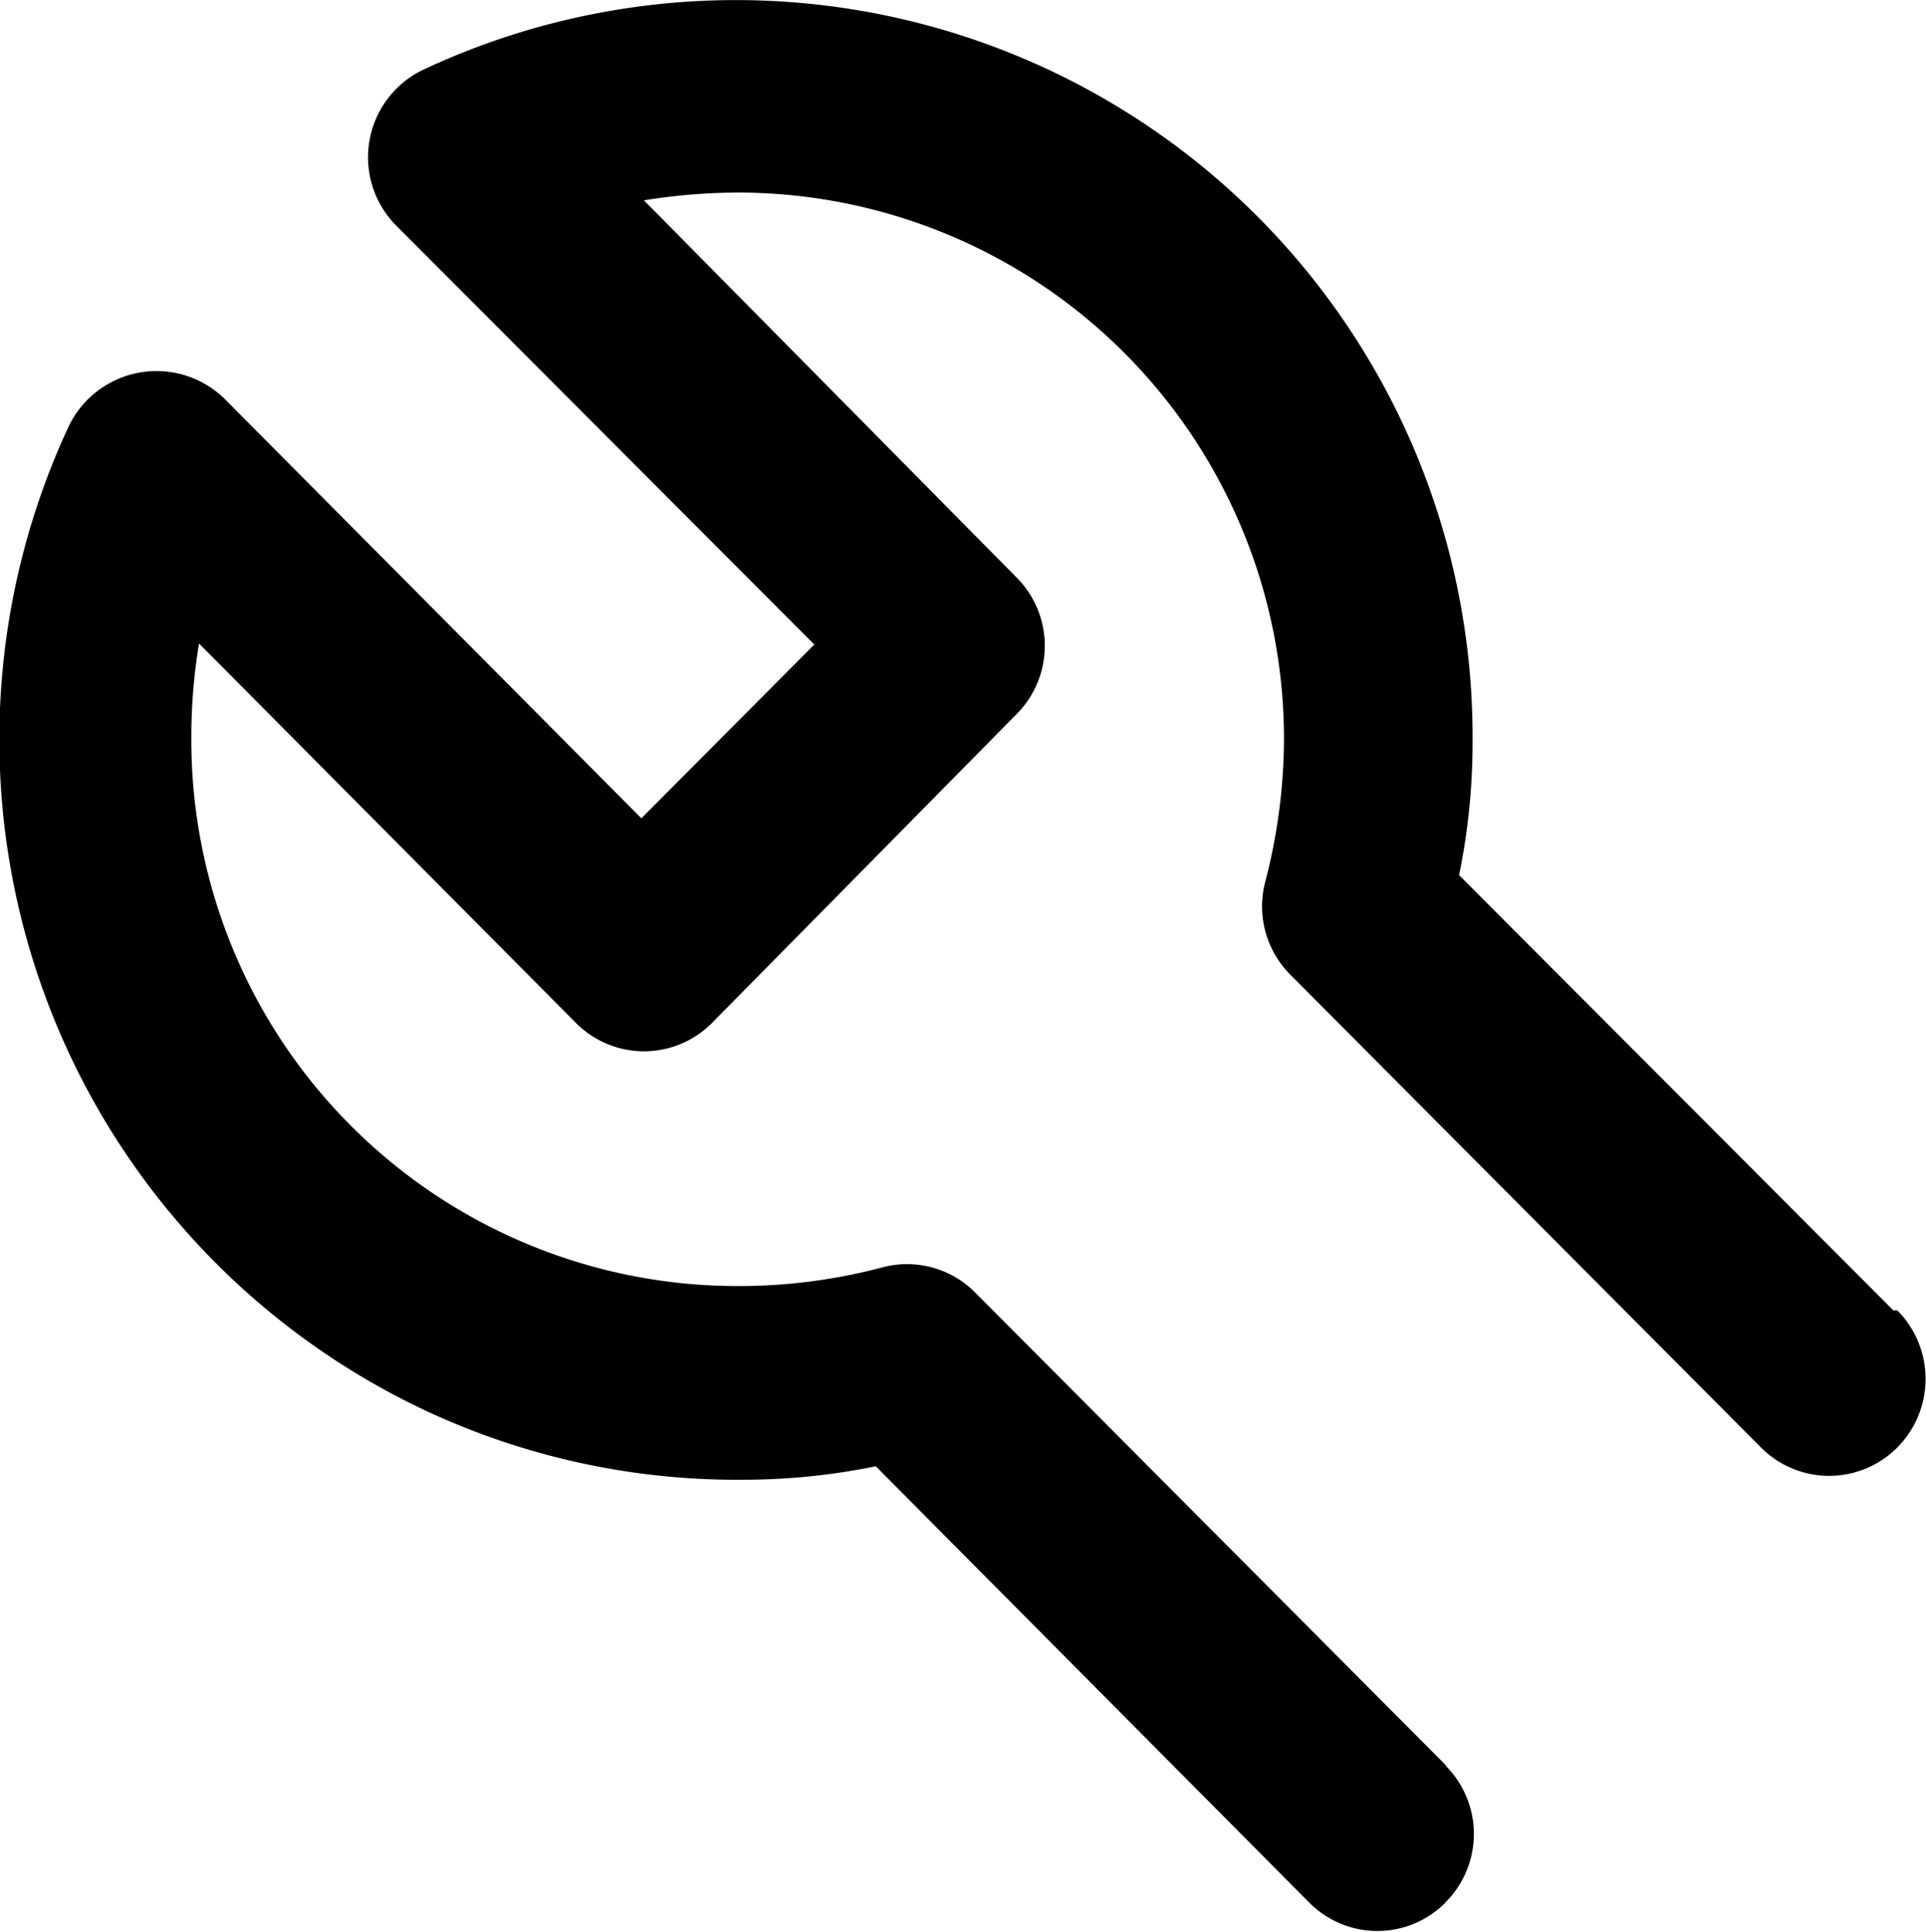 <svg xmlns="http://www.w3.org/2000/svg" viewBox="0 0 20.312 20.375"><path fill="currentColor" fill-rule="evenodd" d="M19.969 13.822 15.388 9.23a6.956 6.956 0 0 0 .142-1.424A7.769 7.769 0 0 0 4.473.731a1.023 1.023 0 0 0-.294 1.649l4.409 4.418-1.824 1.833-4.4-4.429a1.027 1.027 0 0 0-1.642.3 7.822 7.822 0 0 0 3.762 10.374 7.741 7.741 0 0 0 3.333.731 6.978 6.978 0 0 0 1.419-.142l4.57 4.6a1.011 1.011 0 0 0 1.434.006l.007-.009a1.019 1.019 0 0 0 0-1.438v-.007l-4.967-4.989a1.011 1.011 0 0 0-.962-.264 5.91 5.91 0 0 1-1.5.2 5.759 5.759 0 0 1-5.8-5.721v-.038a5.981 5.981 0 0 1 .081-1.018l3.973 4a1.01 1.01 0 0 0 1.433.006l.006-.006 3.223-3.268a1.022 1.022 0 0 0 0-1.415L6.791 2.113a6.307 6.307 0 0 1 1.014-.082 5.761 5.761 0 0 1 5.736 5.773 6.027 6.027 0 0 1-.2 1.506 1.02 1.02 0 0 0 .264.967l4.966 4.989a1.013 1.013 0 0 0 1.439 0 1.026 1.026 0 0 0 0-1.445h-.041Z"/></svg>